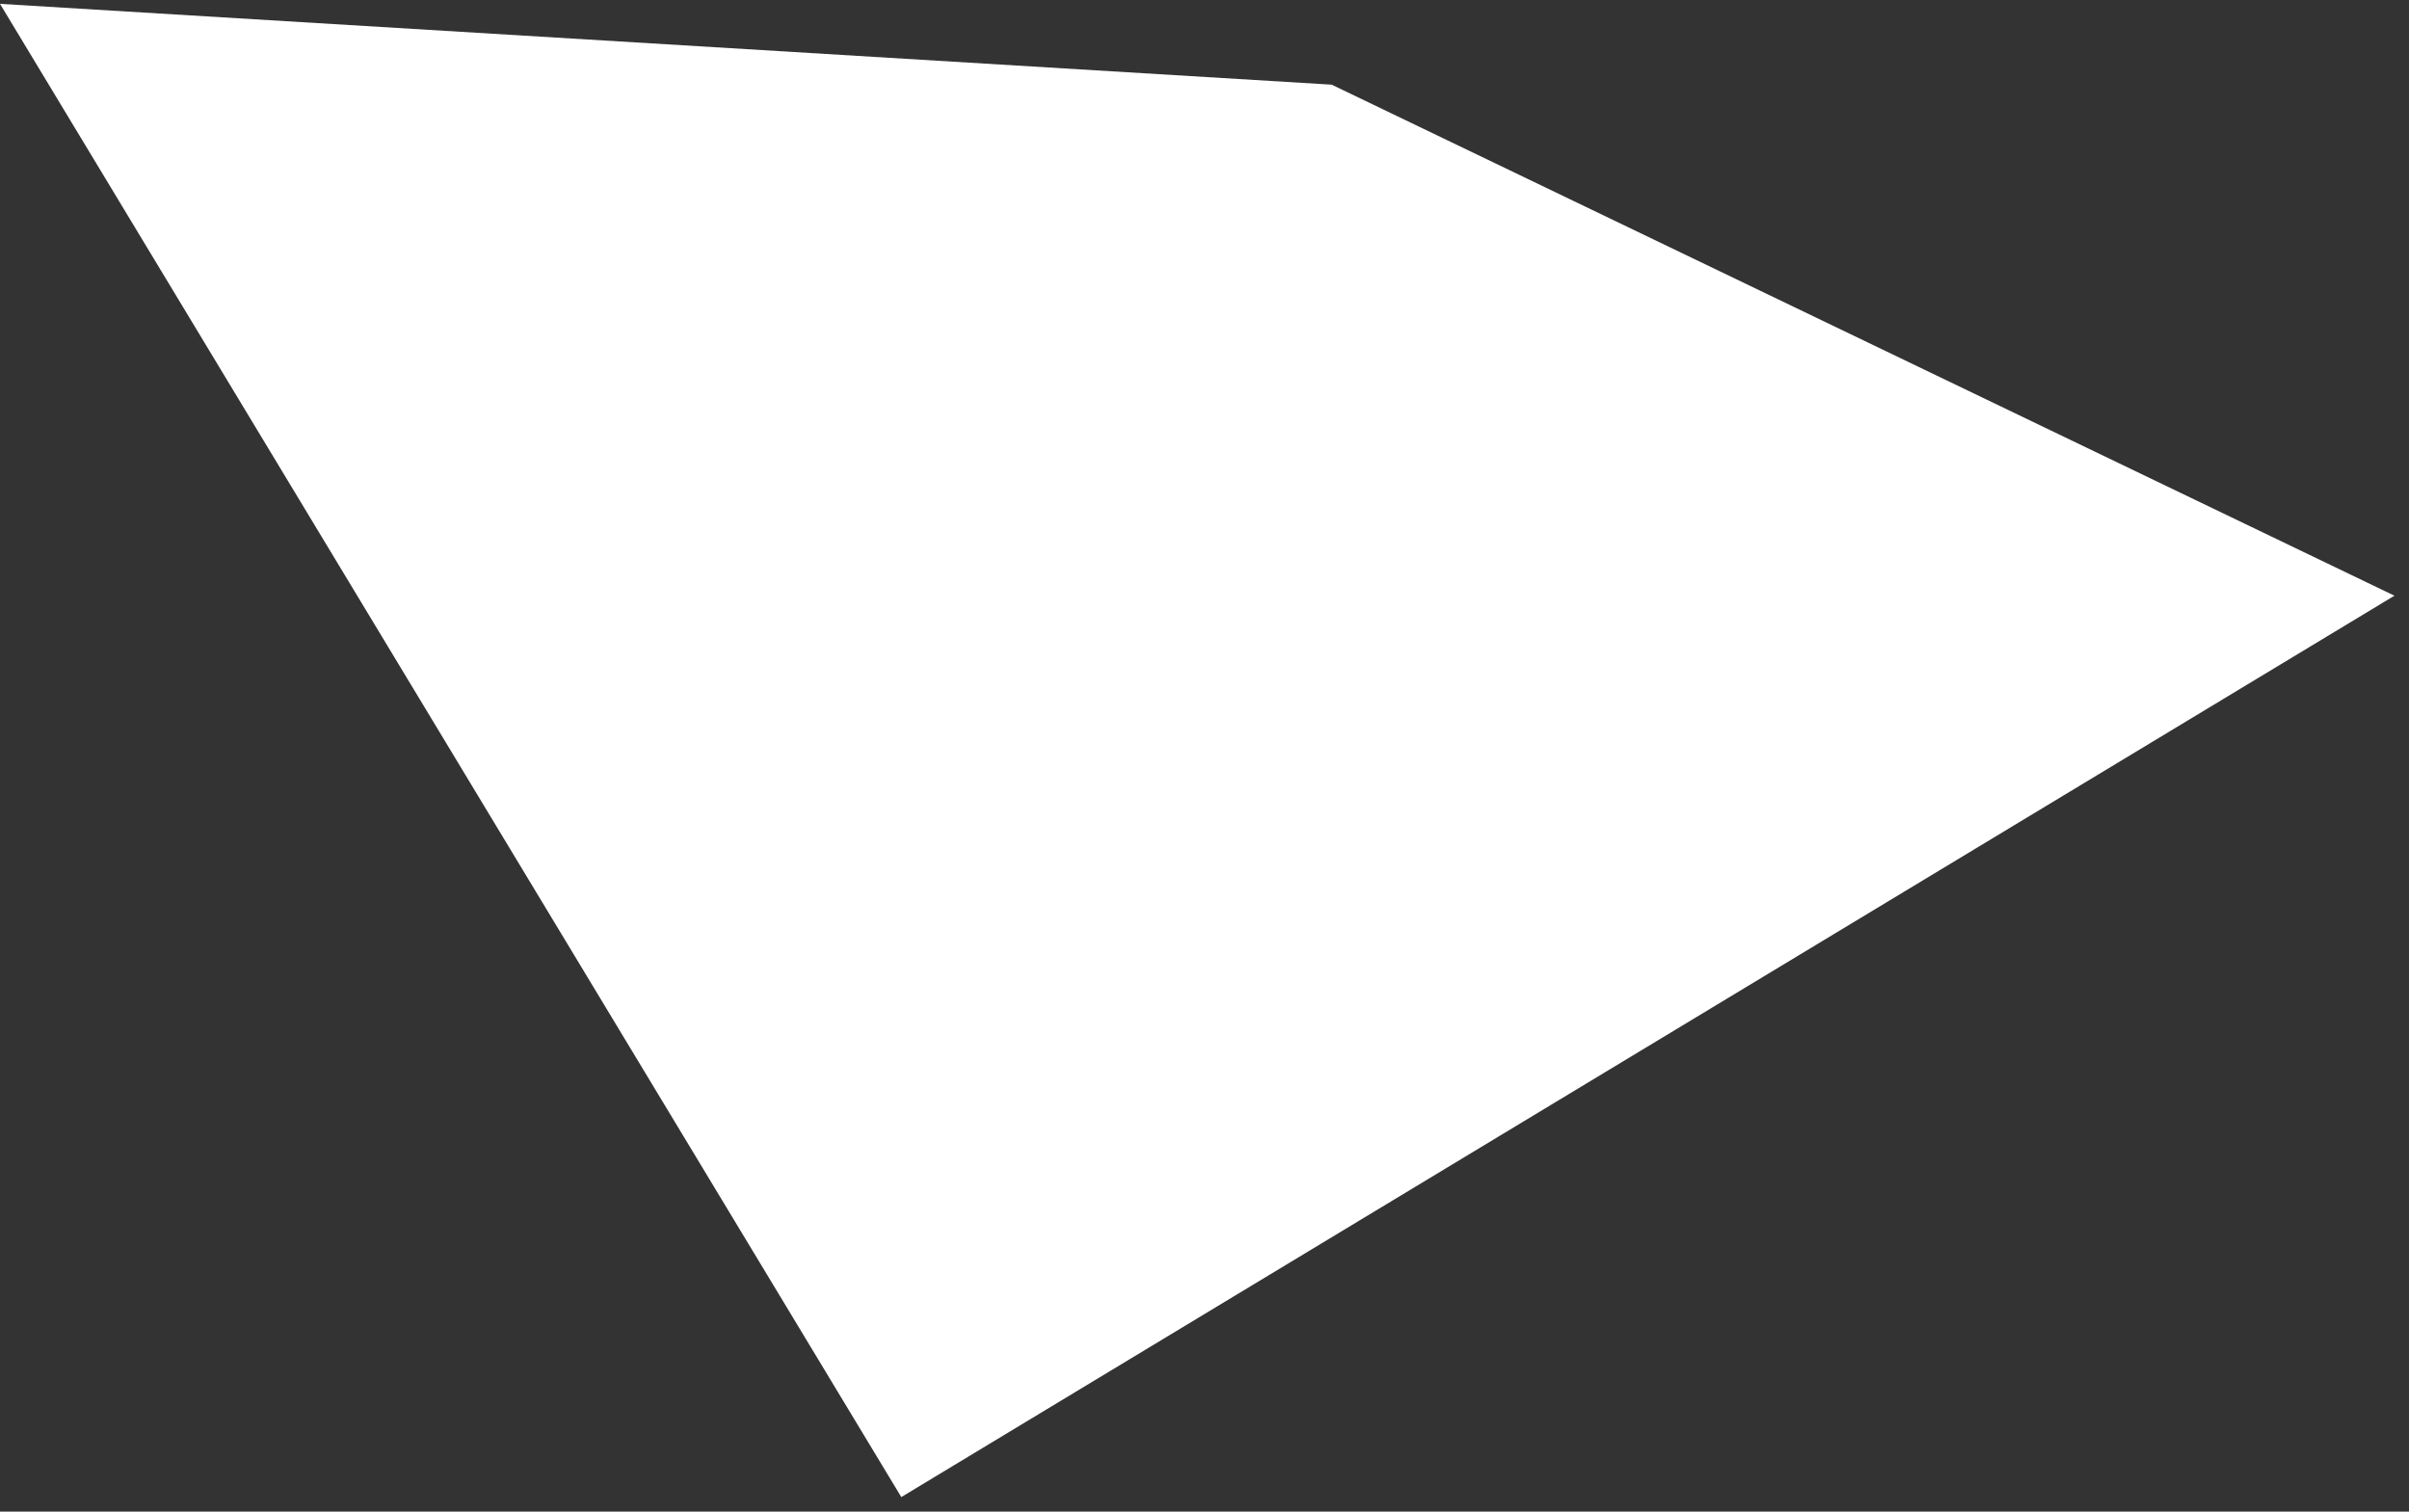 <?xml version="1.0" encoding="UTF-8"?> <svg xmlns="http://www.w3.org/2000/svg" width="153" height="96" viewBox="0 0 153 96" fill="none"><rect x="0" y="0" width="153" height="96" fill="#333333" stroke="none"/> <path d="M0 0.244L84.578 5.377L152.074 37.831L57.243 95.075L0 0.244Z" fill="white"></path> </svg> 